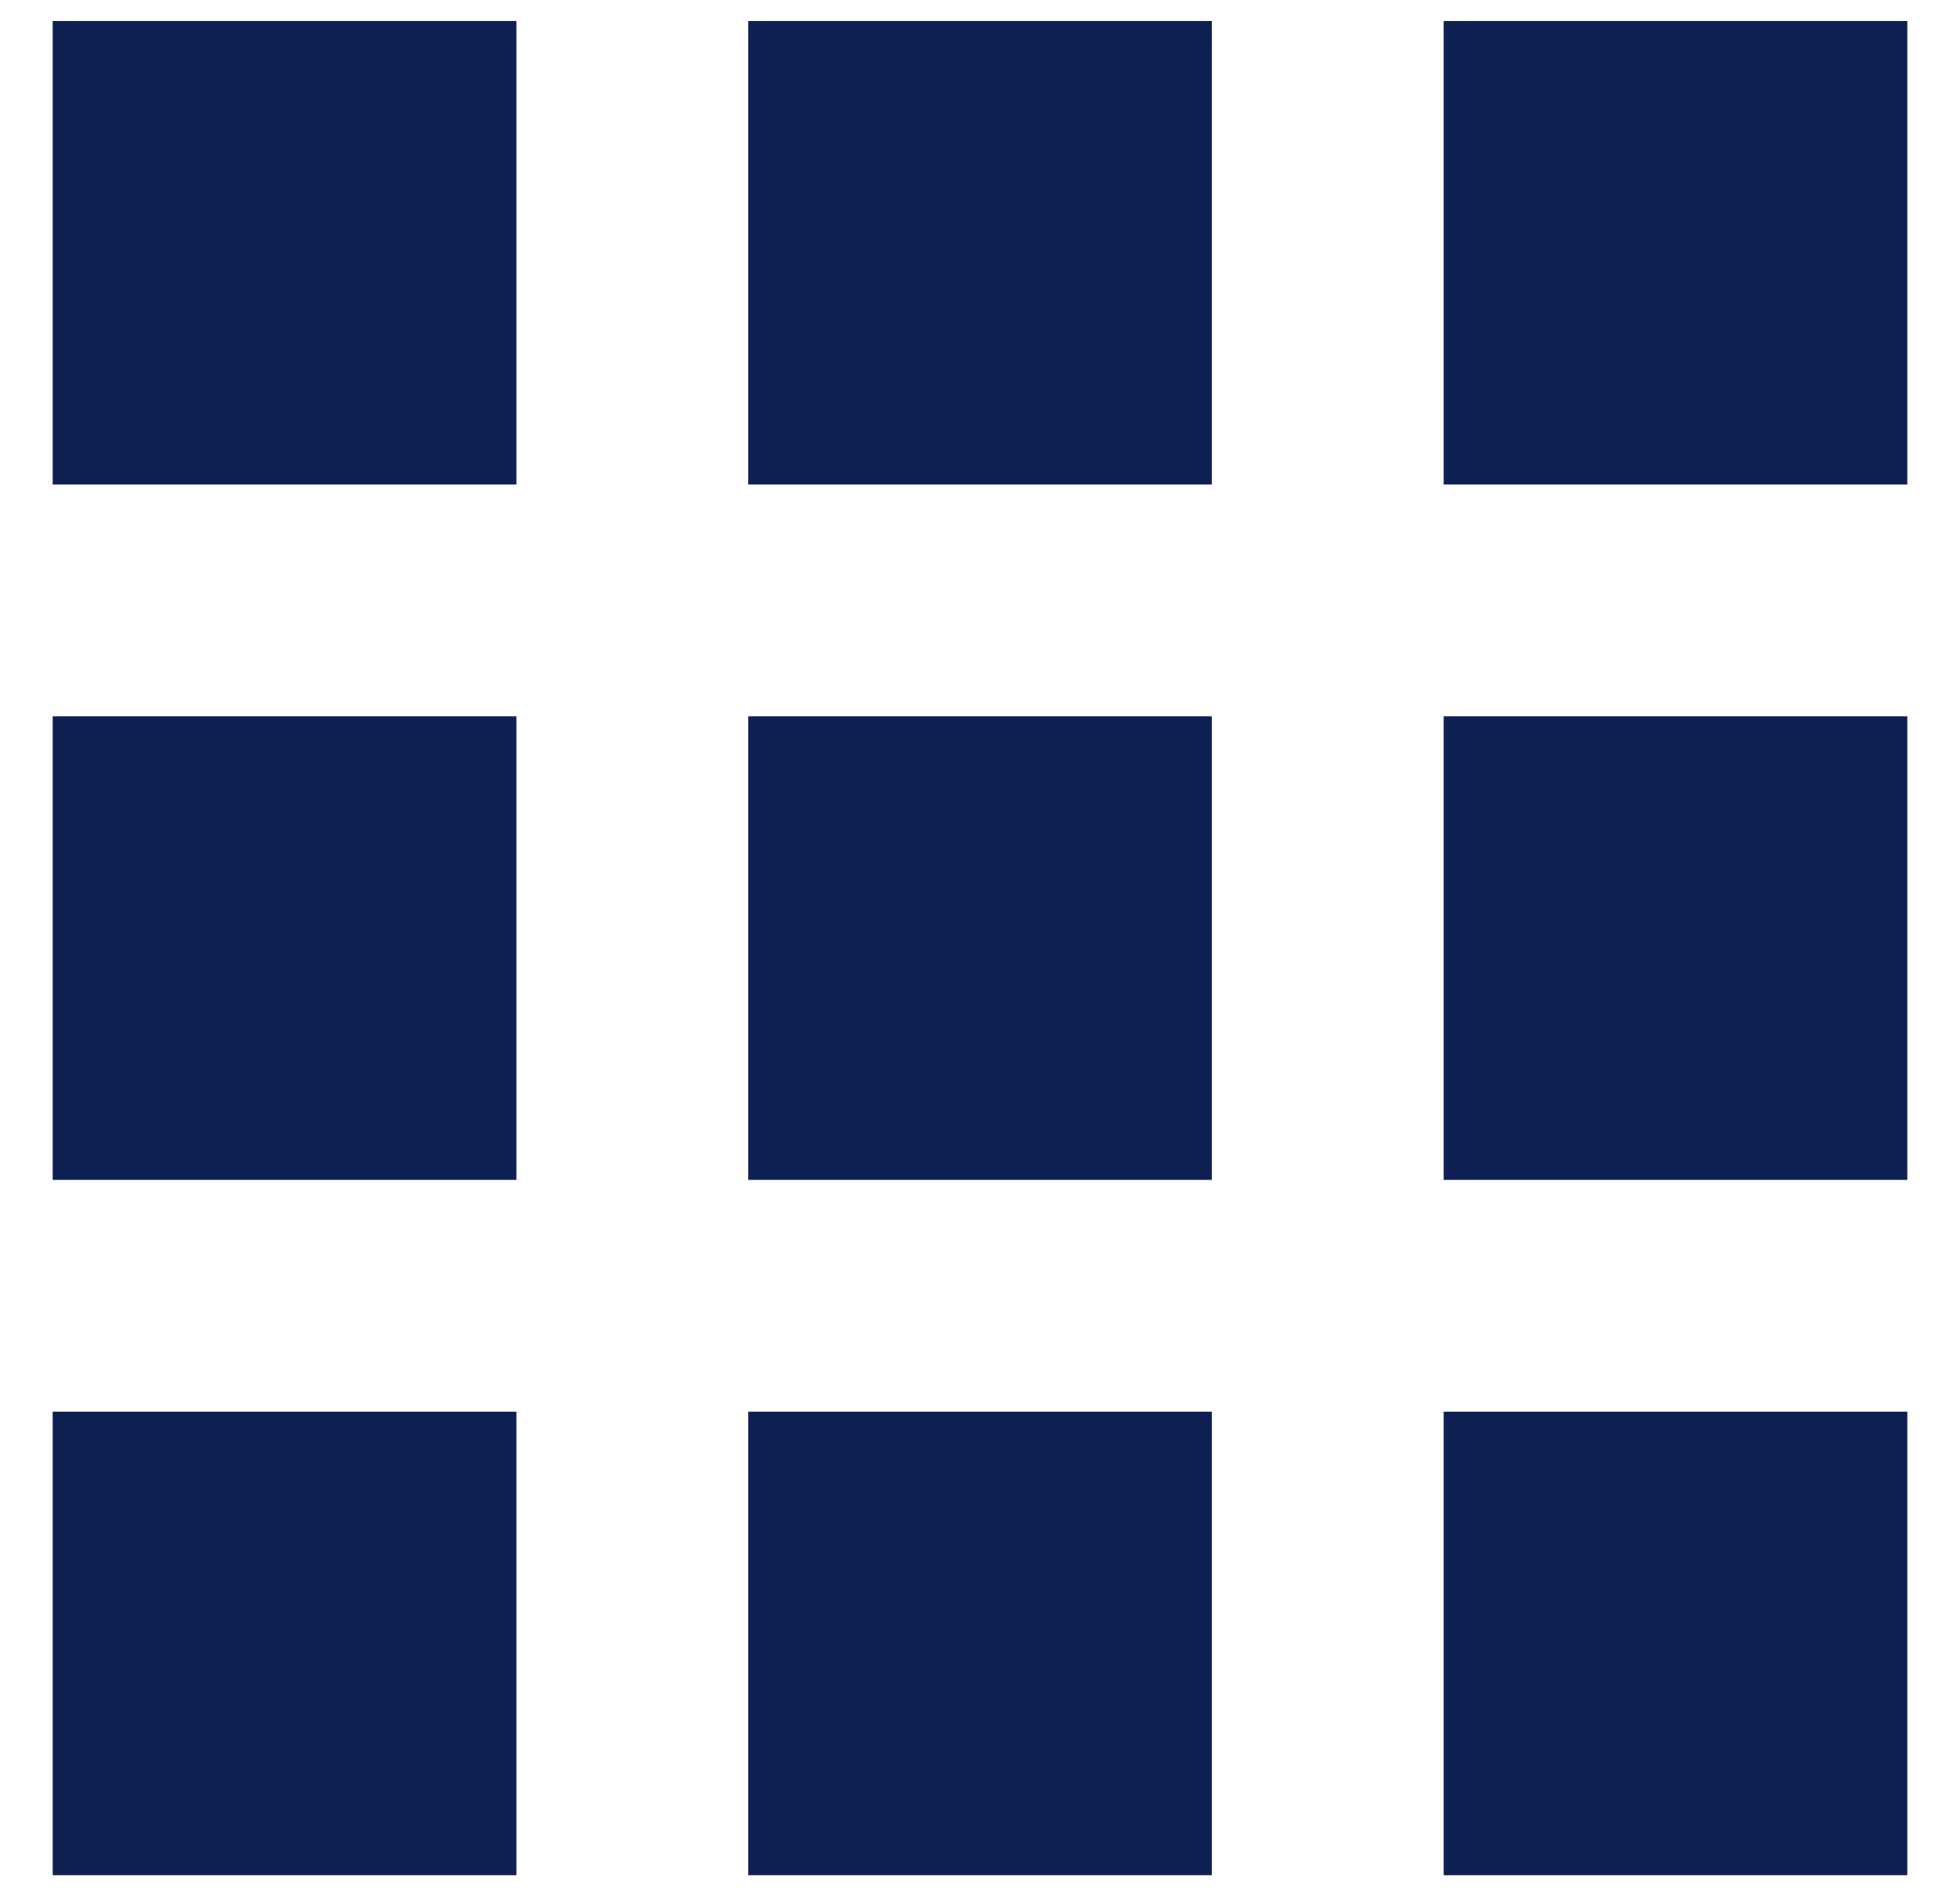 <svg xmlns="http://www.w3.org/2000/svg" width="31" height="30" viewBox="0 0 31 30" fill="none"><g clip-path="url(#clip0_130_34)"><path d="M7.667 0.833V7.166H1.333V0.833H7.667ZM18.667 22.833V29.166H12.334V22.833H18.667ZM7.667 22.833V29.166H1.333V22.833H7.667ZM7.667 11.833V18.166H1.333V11.833H7.667ZM18.667 11.833V18.166H12.334V11.833H18.667ZM29.667 7.166H23.334V0.833H29.667V7.166ZM18.667 0.833V7.166H12.334V0.833H18.667ZM29.667 11.833V18.166H23.334V11.833H29.667ZM29.667 22.833V29.166H23.334V22.833H29.667Z" fill="#0E1F52" stroke="#0E1F52"></path></g><defs><clipPath id="clip0_130_34"><rect width="31" height="30" fill="white"></rect></clipPath></defs></svg>